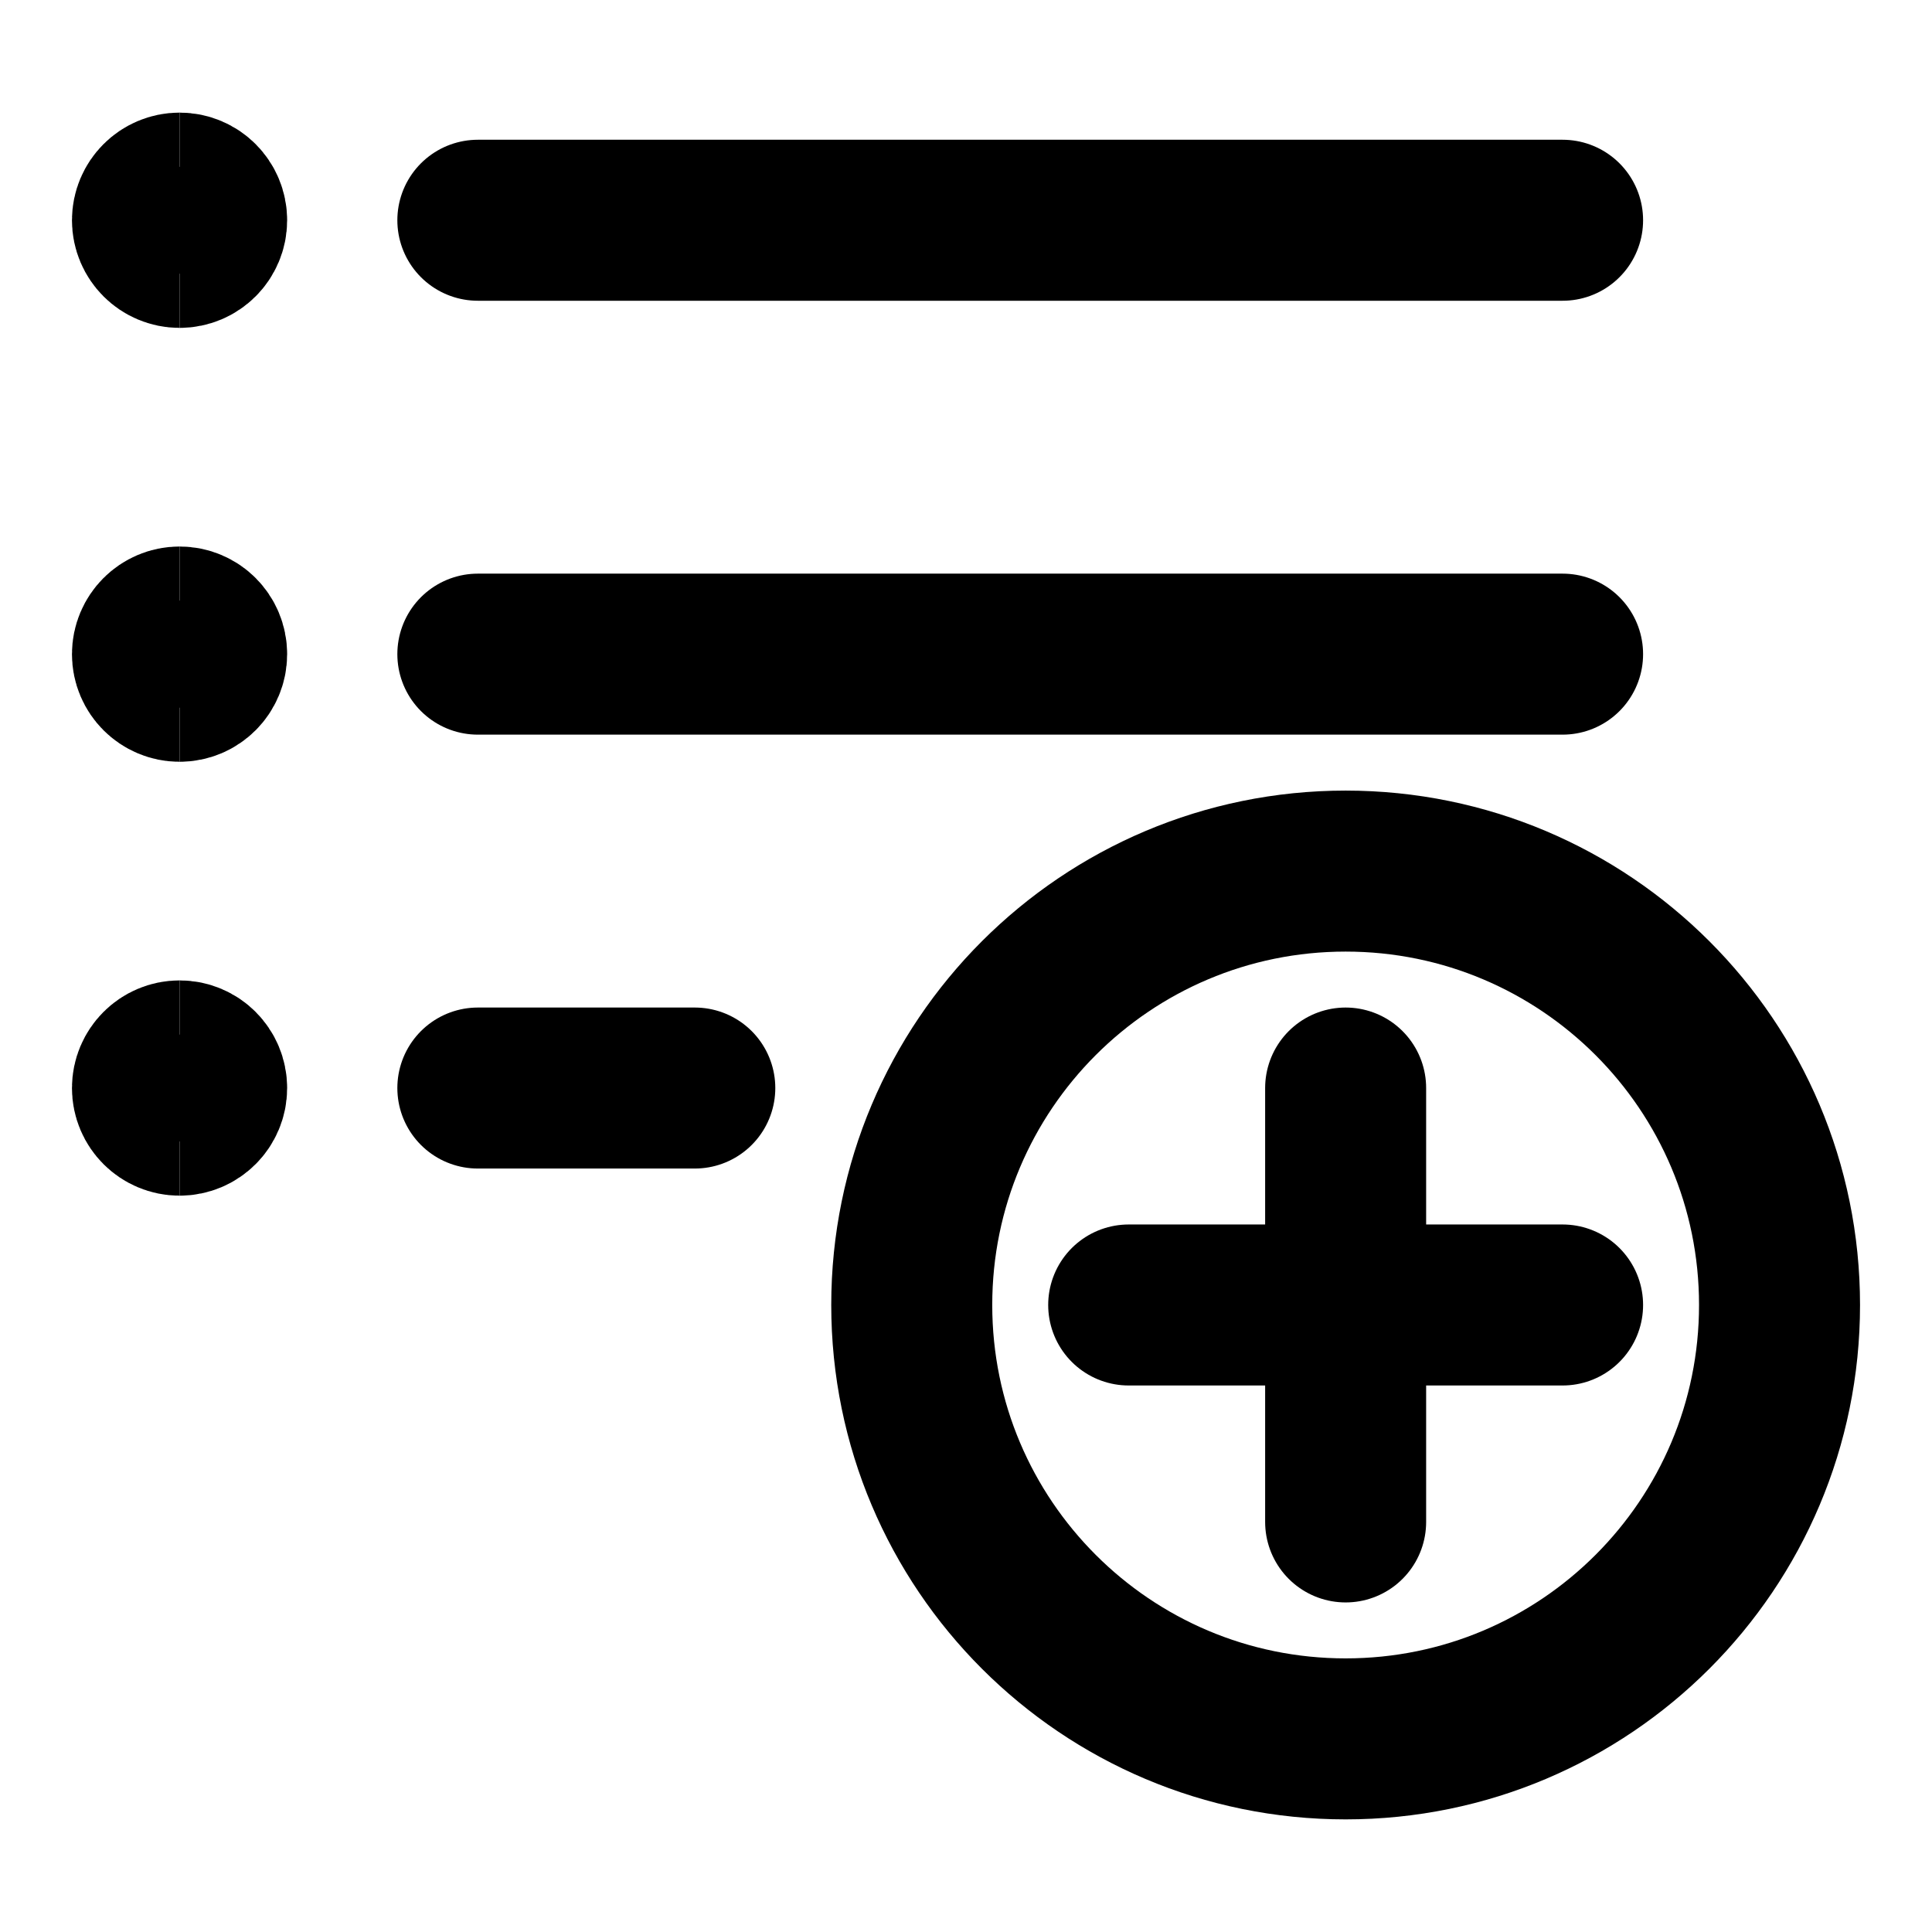 <svg xmlns="http://www.w3.org/2000/svg" fill="none" viewBox="-1 -1 24 24" id="List-Add--Streamline-Ultimate.svg"><desc>List Add Streamline Icon: https://streamlinehq.com</desc><path stroke="#000000" stroke-linecap="round" stroke-linejoin="round" d="M15.716 20.601C18.693 20.601 21.106 18.188 21.106 15.211C21.106 12.234 18.693 9.821 15.716 9.821S10.326 12.234 10.326 15.211C10.326 18.188 12.739 20.601 15.716 20.601Z" stroke-width="2"></path><path stroke="#000000" stroke-linecap="round" stroke-linejoin="round" d="M15.716 12.516V17.906" stroke-width="2"></path><path stroke="#000000" stroke-linecap="round" stroke-linejoin="round" d="M13.021 15.211H18.411" stroke-width="2"></path><path stroke="#000000" stroke-linecap="round" stroke-linejoin="round" d="M4.936 1.736H18.411" stroke-width="2"></path><path stroke="#000000" stroke-linecap="round" stroke-linejoin="round" d="M4.936 7.126H18.411" stroke-width="2"></path><path stroke="#000000" stroke-linecap="round" stroke-linejoin="round" d="M4.936 12.516H7.631" stroke-width="2"></path><path stroke="#000000" d="M1.231 7.463C1.045 7.463 0.894 7.312 0.894 7.126C0.894 6.94 1.045 6.789 1.231 6.789" stroke-width="2"></path><path stroke="#000000" d="M1.231 7.463C1.417 7.463 1.567 7.312 1.567 7.126C1.567 6.94 1.417 6.789 1.231 6.789" stroke-width="2"></path><path stroke="#000000" d="M1.231 12.853C1.045 12.853 0.894 12.702 0.894 12.516C0.894 12.33 1.045 12.179 1.231 12.179" stroke-width="2"></path><path stroke="#000000" d="M1.231 12.853C1.417 12.853 1.567 12.702 1.567 12.516C1.567 12.33 1.417 12.179 1.231 12.179" stroke-width="2"></path><g><path stroke="#000000" d="M1.231 2.073C1.045 2.073 0.894 1.922 0.894 1.736C0.894 1.55 1.045 1.399 1.231 1.399" stroke-width="2"></path><path stroke="#000000" d="M1.231 2.073C1.417 2.073 1.567 1.922 1.567 1.736C1.567 1.55 1.417 1.399 1.231 1.399" stroke-width="2"></path></g></svg>